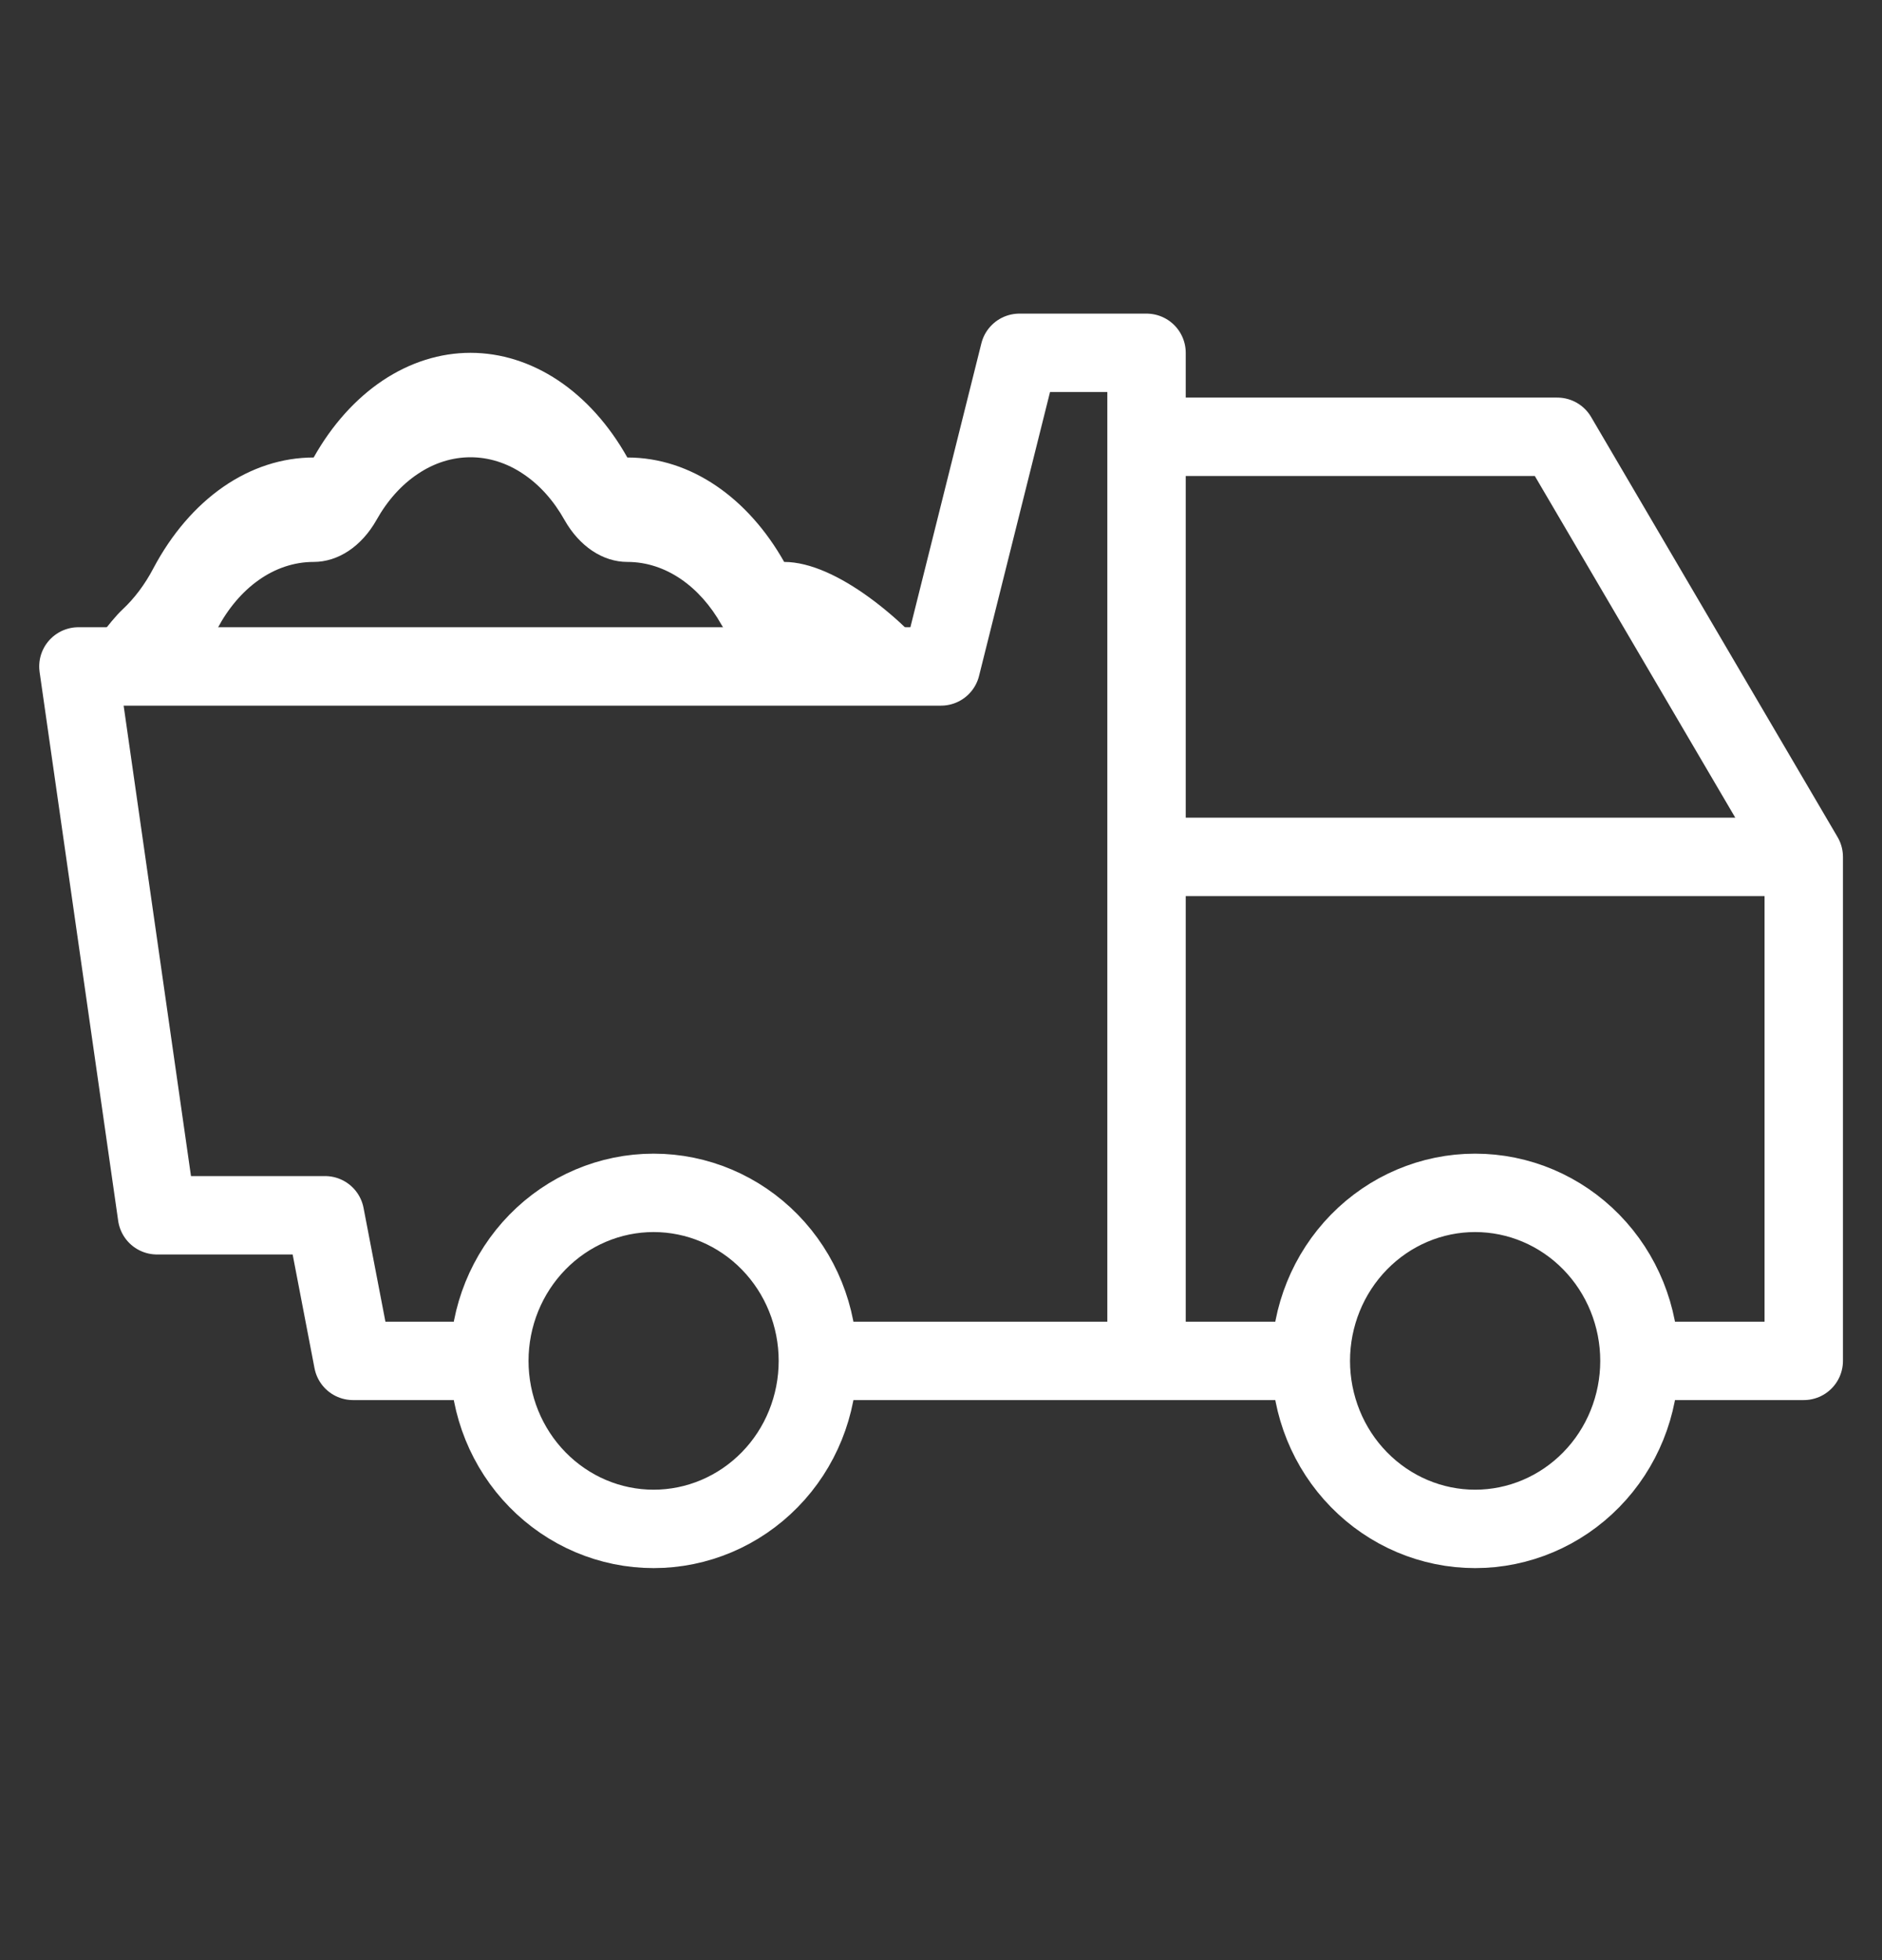 <svg xmlns="http://www.w3.org/2000/svg" width="24" height="25" viewBox="0 0 24 25" fill="none"><rect x="0" y="0" width="24" height="25" fill="#333333" stroke="none"/><path fill-rule="evenodd" clip-rule="evenodd" d="M4 5.835C4.233 5.42 4.535 5.084 4.882 4.852C5.229 4.621 5.612 4.5 6 4.5C6.388 4.5 6.771 4.621 7.118 4.852C7.465 5.084 7.767 5.42 8 5.835C8.818 5.835 9.545 6.36 10 7.167C10.67 7.167 11.552 7.927 12 8.5H10C9.686 8.5 9.389 8.3 9.2 7.967C8.926 7.48 8.49 7.167 8 7.167C7.686 7.167 7.389 6.967 7.2 6.634C7.061 6.385 6.88 6.183 6.671 6.044C6.463 5.904 6.233 5.832 6 5.832C5.767 5.832 5.537 5.904 5.329 6.044C5.12 6.183 4.939 6.385 4.8 6.634C4.611 6.967 4.314 7.167 4 7.167C3.493 7.167 3.045 7.502 2.772 8.018C2.681 8.19 2.579 8.351 2.464 8.5H1C1.13 8.304 1.401 7.924 1.562 7.774C1.715 7.631 1.848 7.454 1.955 7.25C2.186 6.813 2.492 6.456 2.848 6.209C3.204 5.963 3.599 5.835 4 5.835Z" fill="white"></path><path d="M6.24 17.357C6.24 17.925 6.461 18.471 6.854 18.872C7.247 19.274 7.779 19.5 8.335 19.5C8.891 19.5 9.424 19.274 9.817 18.872C10.21 18.471 10.43 17.925 10.43 17.357M6.24 17.357C6.24 16.789 6.461 16.244 6.854 15.842C7.247 15.44 7.779 15.214 8.335 15.214C8.891 15.214 9.424 15.44 9.817 15.842C10.21 16.244 10.43 16.789 10.43 17.357M6.24 17.357H4.502L4.145 15.5H2.002L1 8.5H12L13 4.5H14.621V17.357M10.43 17.357H16.716M16.716 17.357C16.716 17.925 16.937 18.471 17.33 18.872C17.723 19.274 18.256 19.5 18.811 19.5C19.367 19.5 19.9 19.274 20.293 18.872C20.686 18.471 20.907 17.925 20.907 17.357M16.716 17.357C16.716 16.789 16.937 16.244 17.33 15.842C17.723 15.44 18.256 15.214 18.811 15.214C19.367 15.214 19.9 15.44 20.293 15.842C20.686 16.244 20.907 16.789 20.907 17.357M20.907 17.357H23.002V10.929M23.002 10.929H14.621M23.002 10.929L19.859 5.571H14.621" stroke="white" stroke-linecap="round" stroke-linejoin="round"></path></svg>